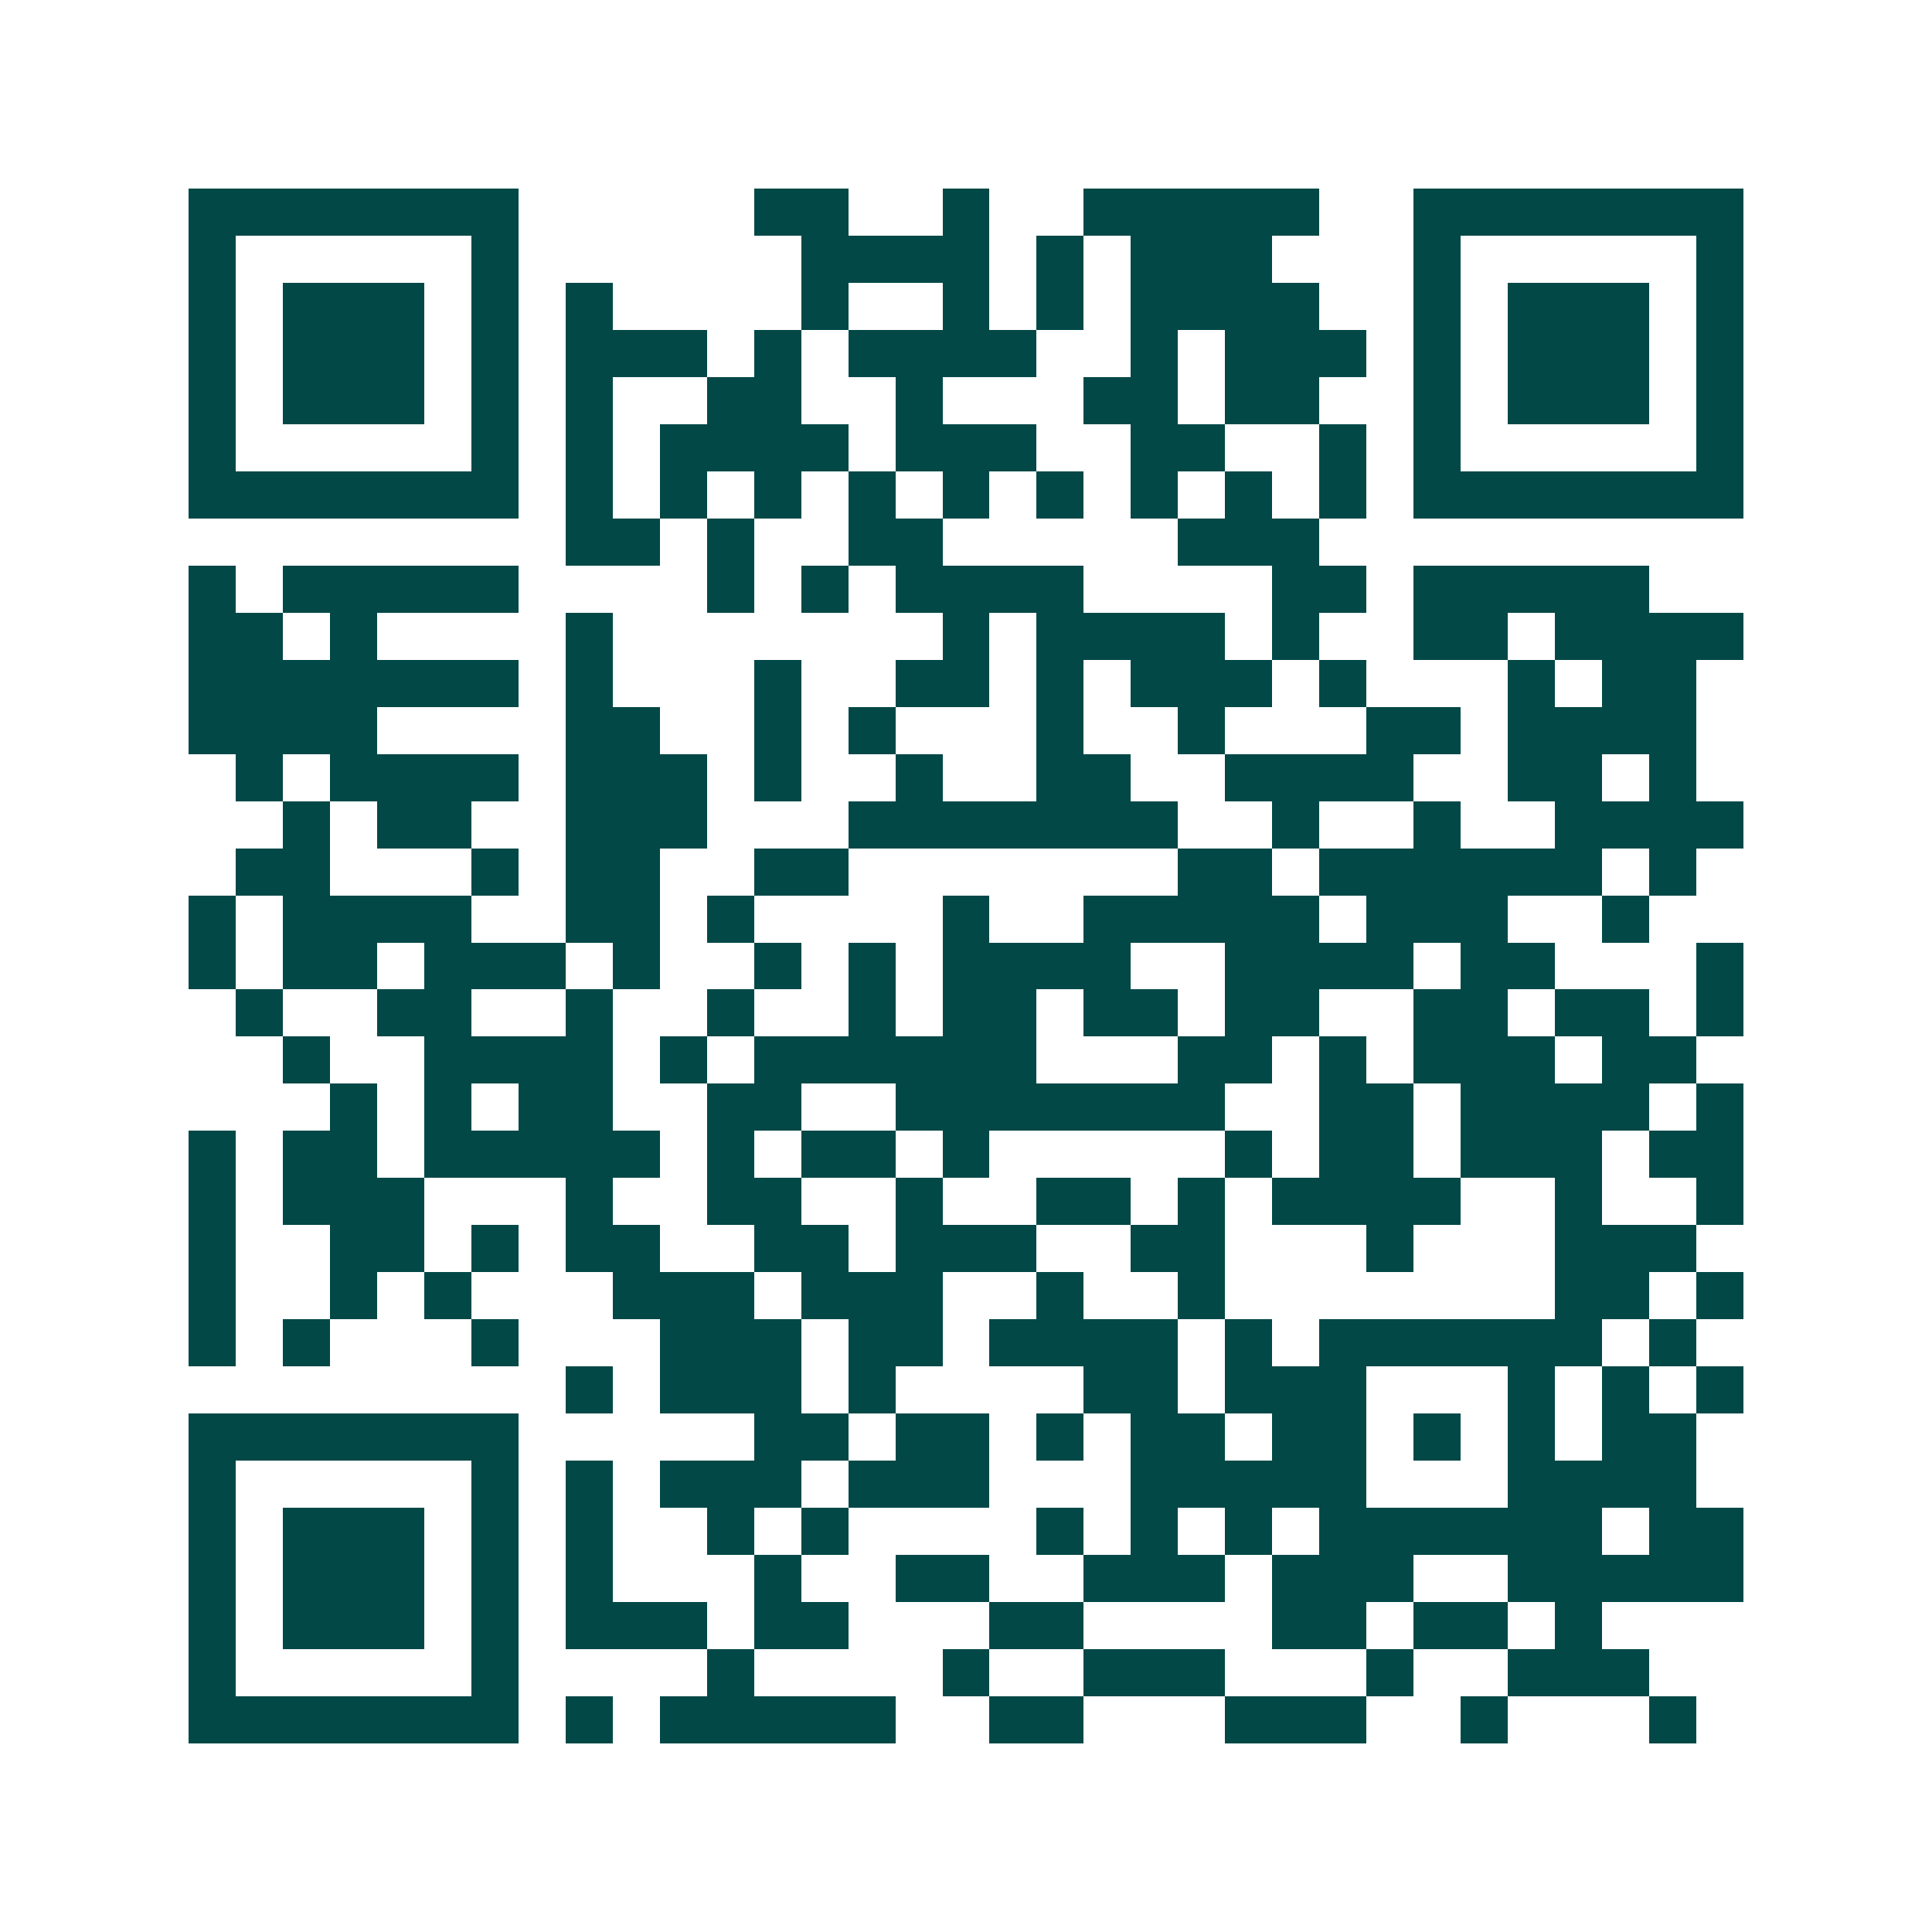 <svg xmlns="http://www.w3.org/2000/svg" width="200" height="200" viewBox="0 0 41 41" shape-rendering="crispEdges"><path fill="#ffffff" d="M0 0h41v41H0z"/><path stroke="#014847" d="M4 4.5h7m5 0h2m2 0h1m2 0h5m2 0h7M4 5.5h1m5 0h1m6 0h4m1 0h1m1 0h3m3 0h1m5 0h1M4 6.5h1m1 0h3m1 0h1m1 0h1m4 0h1m2 0h1m1 0h1m1 0h4m2 0h1m1 0h3m1 0h1M4 7.5h1m1 0h3m1 0h1m1 0h3m1 0h1m1 0h4m2 0h1m1 0h3m1 0h1m1 0h3m1 0h1M4 8.5h1m1 0h3m1 0h1m1 0h1m2 0h2m2 0h1m3 0h2m1 0h2m2 0h1m1 0h3m1 0h1M4 9.5h1m5 0h1m1 0h1m1 0h4m1 0h3m2 0h2m2 0h1m1 0h1m5 0h1M4 10.5h7m1 0h1m1 0h1m1 0h1m1 0h1m1 0h1m1 0h1m1 0h1m1 0h1m1 0h1m1 0h7M12 11.5h2m1 0h1m2 0h2m5 0h3M4 12.5h1m1 0h5m4 0h1m1 0h1m1 0h4m4 0h2m1 0h5M4 13.5h2m1 0h1m4 0h1m7 0h1m1 0h4m1 0h1m2 0h2m1 0h4M4 14.5h7m1 0h1m3 0h1m2 0h2m1 0h1m1 0h3m1 0h1m3 0h1m1 0h2M4 15.5h4m4 0h2m2 0h1m1 0h1m3 0h1m2 0h1m3 0h2m1 0h4M5 16.5h1m1 0h4m1 0h3m1 0h1m2 0h1m2 0h2m2 0h4m2 0h2m1 0h1M6 17.5h1m1 0h2m2 0h3m3 0h7m2 0h1m2 0h1m2 0h4M5 18.5h2m3 0h1m1 0h2m2 0h2m7 0h2m1 0h6m1 0h1M4 19.5h1m1 0h4m2 0h2m1 0h1m4 0h1m2 0h5m1 0h3m2 0h1M4 20.5h1m1 0h2m1 0h3m1 0h1m2 0h1m1 0h1m1 0h4m2 0h4m1 0h2m3 0h1M5 21.5h1m2 0h2m2 0h1m2 0h1m2 0h1m1 0h2m1 0h2m1 0h2m2 0h2m1 0h2m1 0h1M6 22.5h1m2 0h4m1 0h1m1 0h6m3 0h2m1 0h1m1 0h3m1 0h2M7 23.5h1m1 0h1m1 0h2m2 0h2m2 0h7m2 0h2m1 0h4m1 0h1M4 24.5h1m1 0h2m1 0h5m1 0h1m1 0h2m1 0h1m5 0h1m1 0h2m1 0h3m1 0h2M4 25.5h1m1 0h3m3 0h1m2 0h2m2 0h1m2 0h2m1 0h1m1 0h4m2 0h1m2 0h1M4 26.5h1m2 0h2m1 0h1m1 0h2m2 0h2m1 0h3m2 0h2m3 0h1m3 0h3M4 27.5h1m2 0h1m1 0h1m3 0h3m1 0h3m2 0h1m2 0h1m7 0h2m1 0h1M4 28.5h1m1 0h1m3 0h1m3 0h3m1 0h2m1 0h4m1 0h1m1 0h6m1 0h1M12 29.5h1m1 0h3m1 0h1m4 0h2m1 0h3m3 0h1m1 0h1m1 0h1M4 30.5h7m5 0h2m1 0h2m1 0h1m1 0h2m1 0h2m1 0h1m1 0h1m1 0h2M4 31.5h1m5 0h1m1 0h1m1 0h3m1 0h3m3 0h5m3 0h4M4 32.5h1m1 0h3m1 0h1m1 0h1m2 0h1m1 0h1m4 0h1m1 0h1m1 0h1m1 0h6m1 0h2M4 33.5h1m1 0h3m1 0h1m1 0h1m3 0h1m2 0h2m2 0h3m1 0h3m2 0h5M4 34.5h1m1 0h3m1 0h1m1 0h3m1 0h2m3 0h2m4 0h2m1 0h2m1 0h1M4 35.5h1m5 0h1m4 0h1m4 0h1m2 0h3m3 0h1m2 0h3M4 36.5h7m1 0h1m1 0h5m2 0h2m3 0h3m2 0h1m3 0h1"/></svg>
